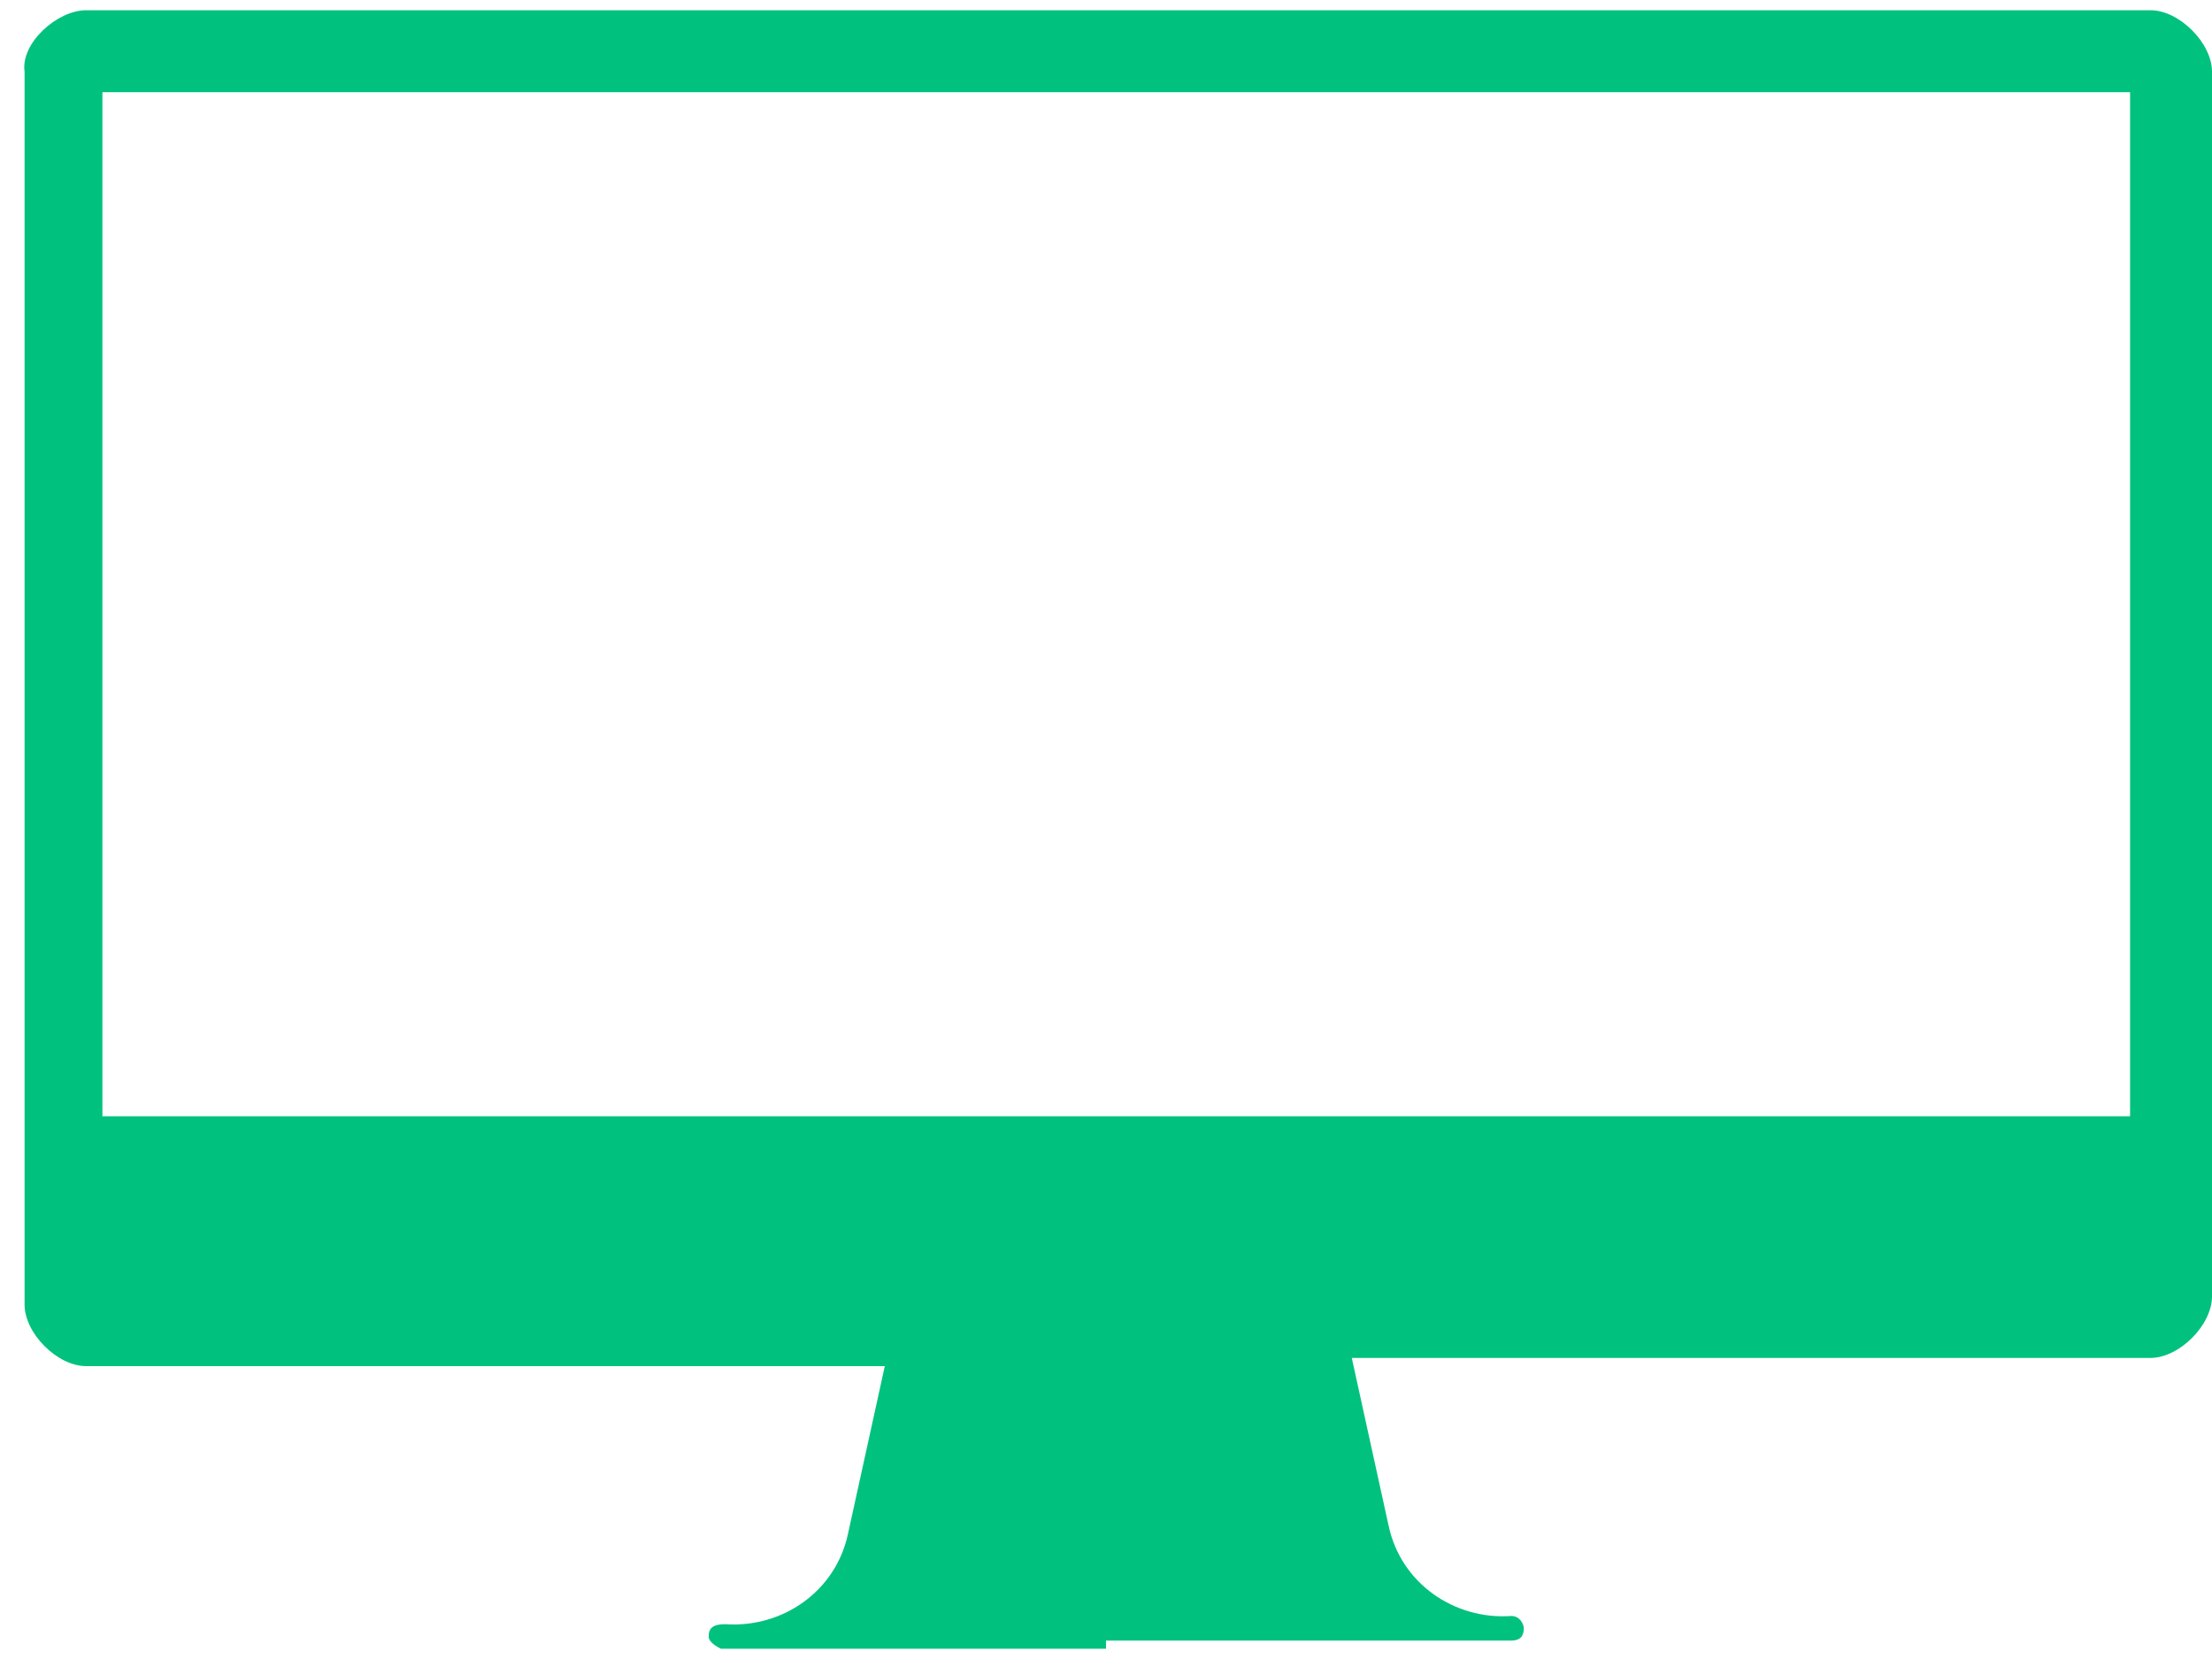 <?xml version="1.0" encoding="utf-8"?>
<!-- Generator: Adobe Illustrator 28.2.0, SVG Export Plug-In . SVG Version: 6.00 Build 0)  -->
<svg width="48px" height="36px" version="1.1" id="Ebene_1" xmlns="http://www.w3.org/2000/svg" xmlns:xlink="http://www.w3.org/1999/xlink" x="0px" y="0px"
	 viewBox="0 0 54 40" style="enable-background:new 0 0 54 40;" xml:space="preserve">
<style type="text/css">
	.st0{fill-rule:evenodd;clip-rule:evenodd;fill:#00C27E;}
</style>
<g id="surface1">
	<path class="st0" d="M27,40h-9.4c-0.2-0.1-0.3-0.2-0.3-0.3c0-0.2,0.1-0.3,0.4-0.3c1.4,0.1,2.7-0.8,3-2.2l0.9-4.1H2.1
		c-0.7,0-1.5-0.8-1.5-1.5V1.5C0.5,0.8,1.4,0,2.1,0h50.4C53.2,0,54,0.8,54,1.5v29.9c0,0.7-0.8,1.5-1.5,1.5H33l0.9,4.1
		c0.3,1.4,1.6,2.3,3,2.2c0.2,0,0.3,0.2,0.3,0.3c0,0.2-0.1,0.3-0.3,0.3H27V40z M27,27h25V2H2.5v25H27z"/>
</g>
</svg>
